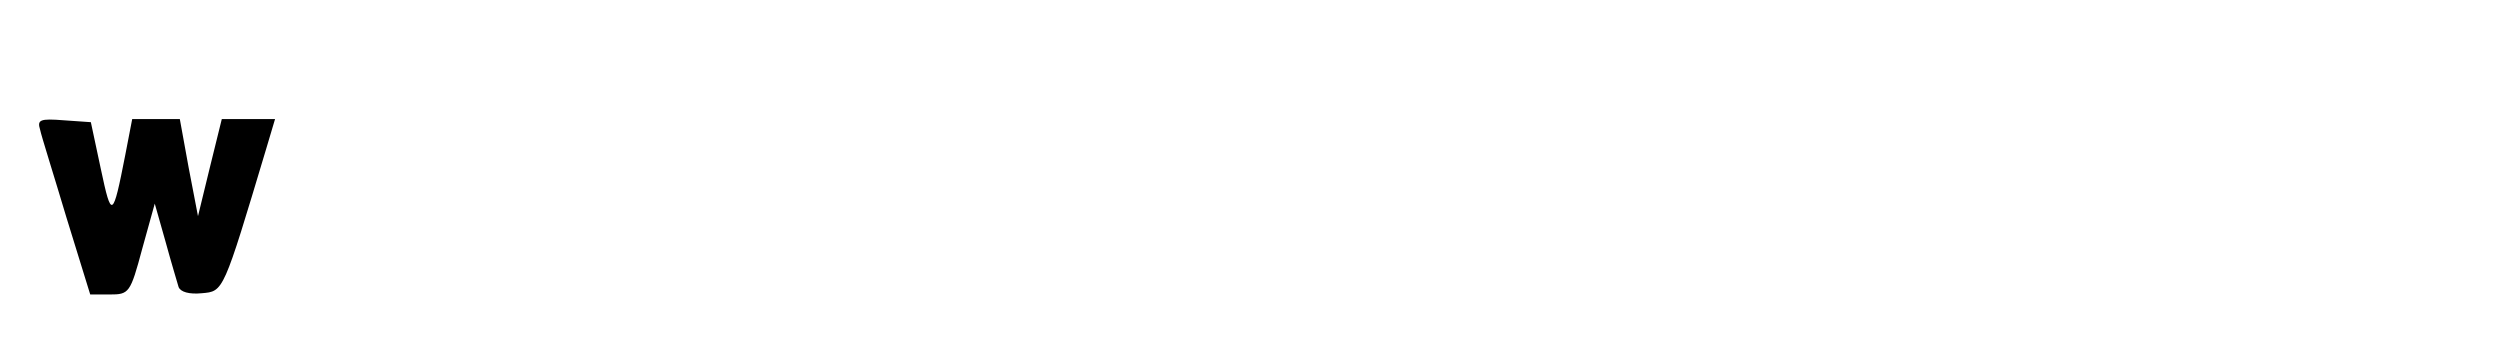 <?xml version="1.0" standalone="no"?>
<!DOCTYPE svg PUBLIC "-//W3C//DTD SVG 20010904//EN"
 "http://www.w3.org/TR/2001/REC-SVG-20010904/DTD/svg10.dtd">
<svg version="1.0" xmlns="http://www.w3.org/2000/svg"
 width="399pt" height="56pt" viewBox="0 0 399 56"
 preserveAspectRatio="xMidYMid meet">

<g transform="translate(0,56) scale(0.1,-0.1)"
fill="#000000" stroke="none">
<path d="M64 353 c2 -10 22 -73 42 -140 l38 -123 31 0 c31 0 33 2 52 73 l20
72 17 -60 c9 -33 19 -66 21 -73 3 -8 17 -12 37 -10 35 3 34 1 103 231 l14 47
-43 0 -42 0 -19 -77 -19 -78 -15 78 -14 77 -38 0 -38 0 -11 -57 c-20 -102 -22
-103 -39 -23 l-16 75 -43 3 c-38 3 -43 1 -38 -15z"/>
</g>
</svg>
